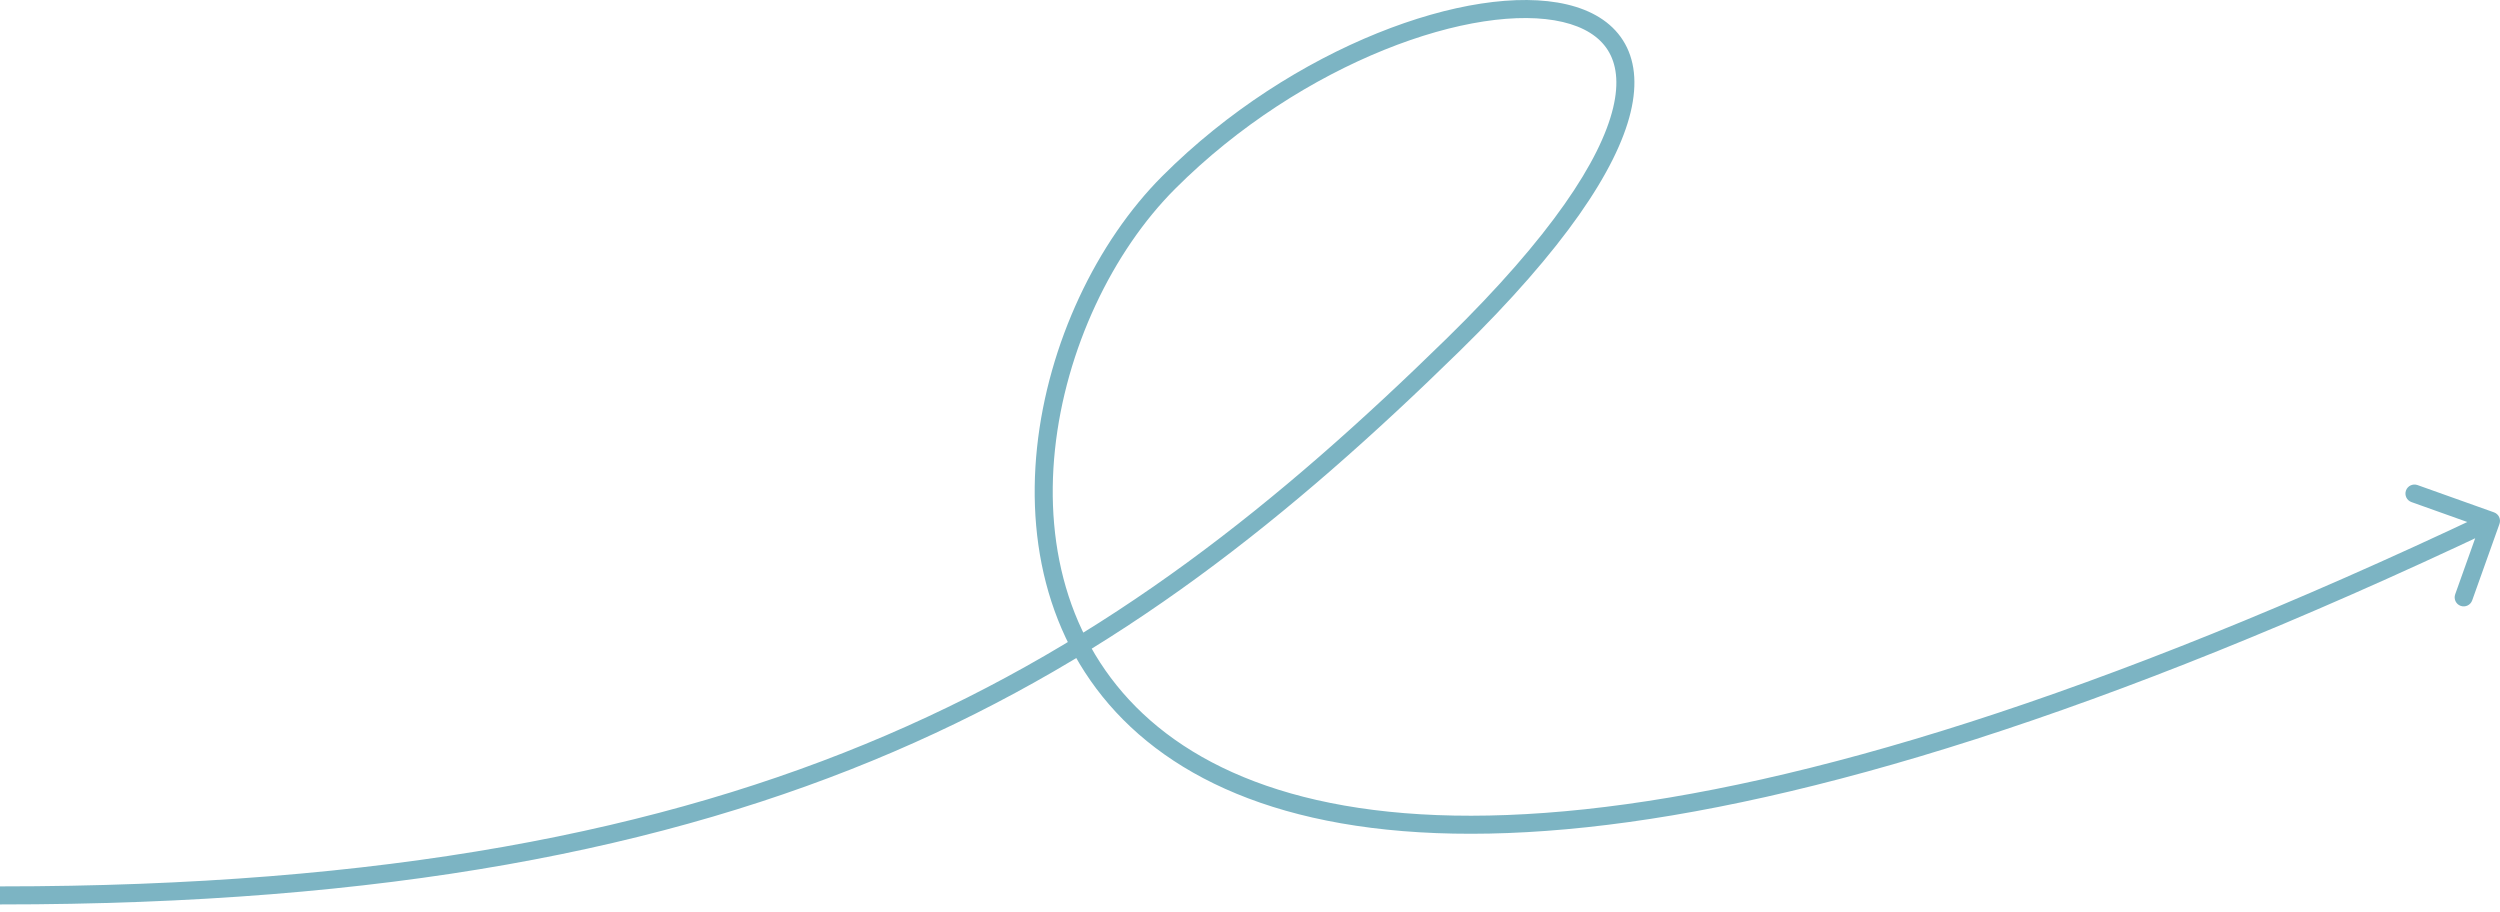 <?xml version="1.0" encoding="UTF-8"?> <svg xmlns="http://www.w3.org/2000/svg" width="277" height="101" viewBox="0 0 277 101" fill="none"> <path d="M161 38.212L161.699 38.927L161 38.212ZM276.942 58.047C277.127 57.527 276.856 56.955 276.336 56.769L267.859 53.745C267.339 53.56 266.767 53.831 266.581 54.351C266.396 54.871 266.667 55.443 267.187 55.629L274.722 58.317L272.034 65.852C271.849 66.372 272.12 66.944 272.64 67.13C273.16 67.315 273.732 67.044 273.918 66.524L276.942 58.047ZM0 100.212C42.846 100.212 73.919 94.067 98.978 83.309C124.04 72.55 143.017 57.207 161.699 38.927L160.301 37.497C141.706 55.692 122.933 70.849 98.189 81.471C73.443 92.095 42.654 98.212 0 98.212V100.212ZM161.699 38.927C173.347 27.529 179.152 18.768 180.675 12.43C181.445 9.229 181.144 6.543 179.826 4.47C178.513 2.403 176.3 1.12 173.603 0.488C168.249 -0.768 160.614 0.439 152.61 3.675C144.57 6.926 136.018 12.279 128.793 19.504L130.207 20.919C137.232 13.893 145.555 8.685 153.359 5.529C161.199 2.359 168.376 1.316 173.147 2.435C175.513 2.99 177.19 4.051 178.138 5.543C179.082 7.028 179.415 9.116 178.731 11.962C177.348 17.718 171.903 26.144 160.301 37.497L161.699 38.927ZM128.793 19.504C121.497 26.801 116.122 38.08 114.904 49.59C113.684 61.118 116.628 73.007 126.154 81.339C135.664 89.656 151.537 94.252 175.802 91.659C200.074 89.064 232.876 79.264 276.428 58.614L275.572 56.807C232.124 77.407 199.551 87.108 175.589 89.67C151.619 92.232 136.398 87.641 127.471 79.833C118.56 72.04 115.722 60.867 116.893 49.801C118.066 38.718 123.253 27.872 130.207 20.919L128.793 19.504Z" fill="#7CB4C3"></path> </svg> 
